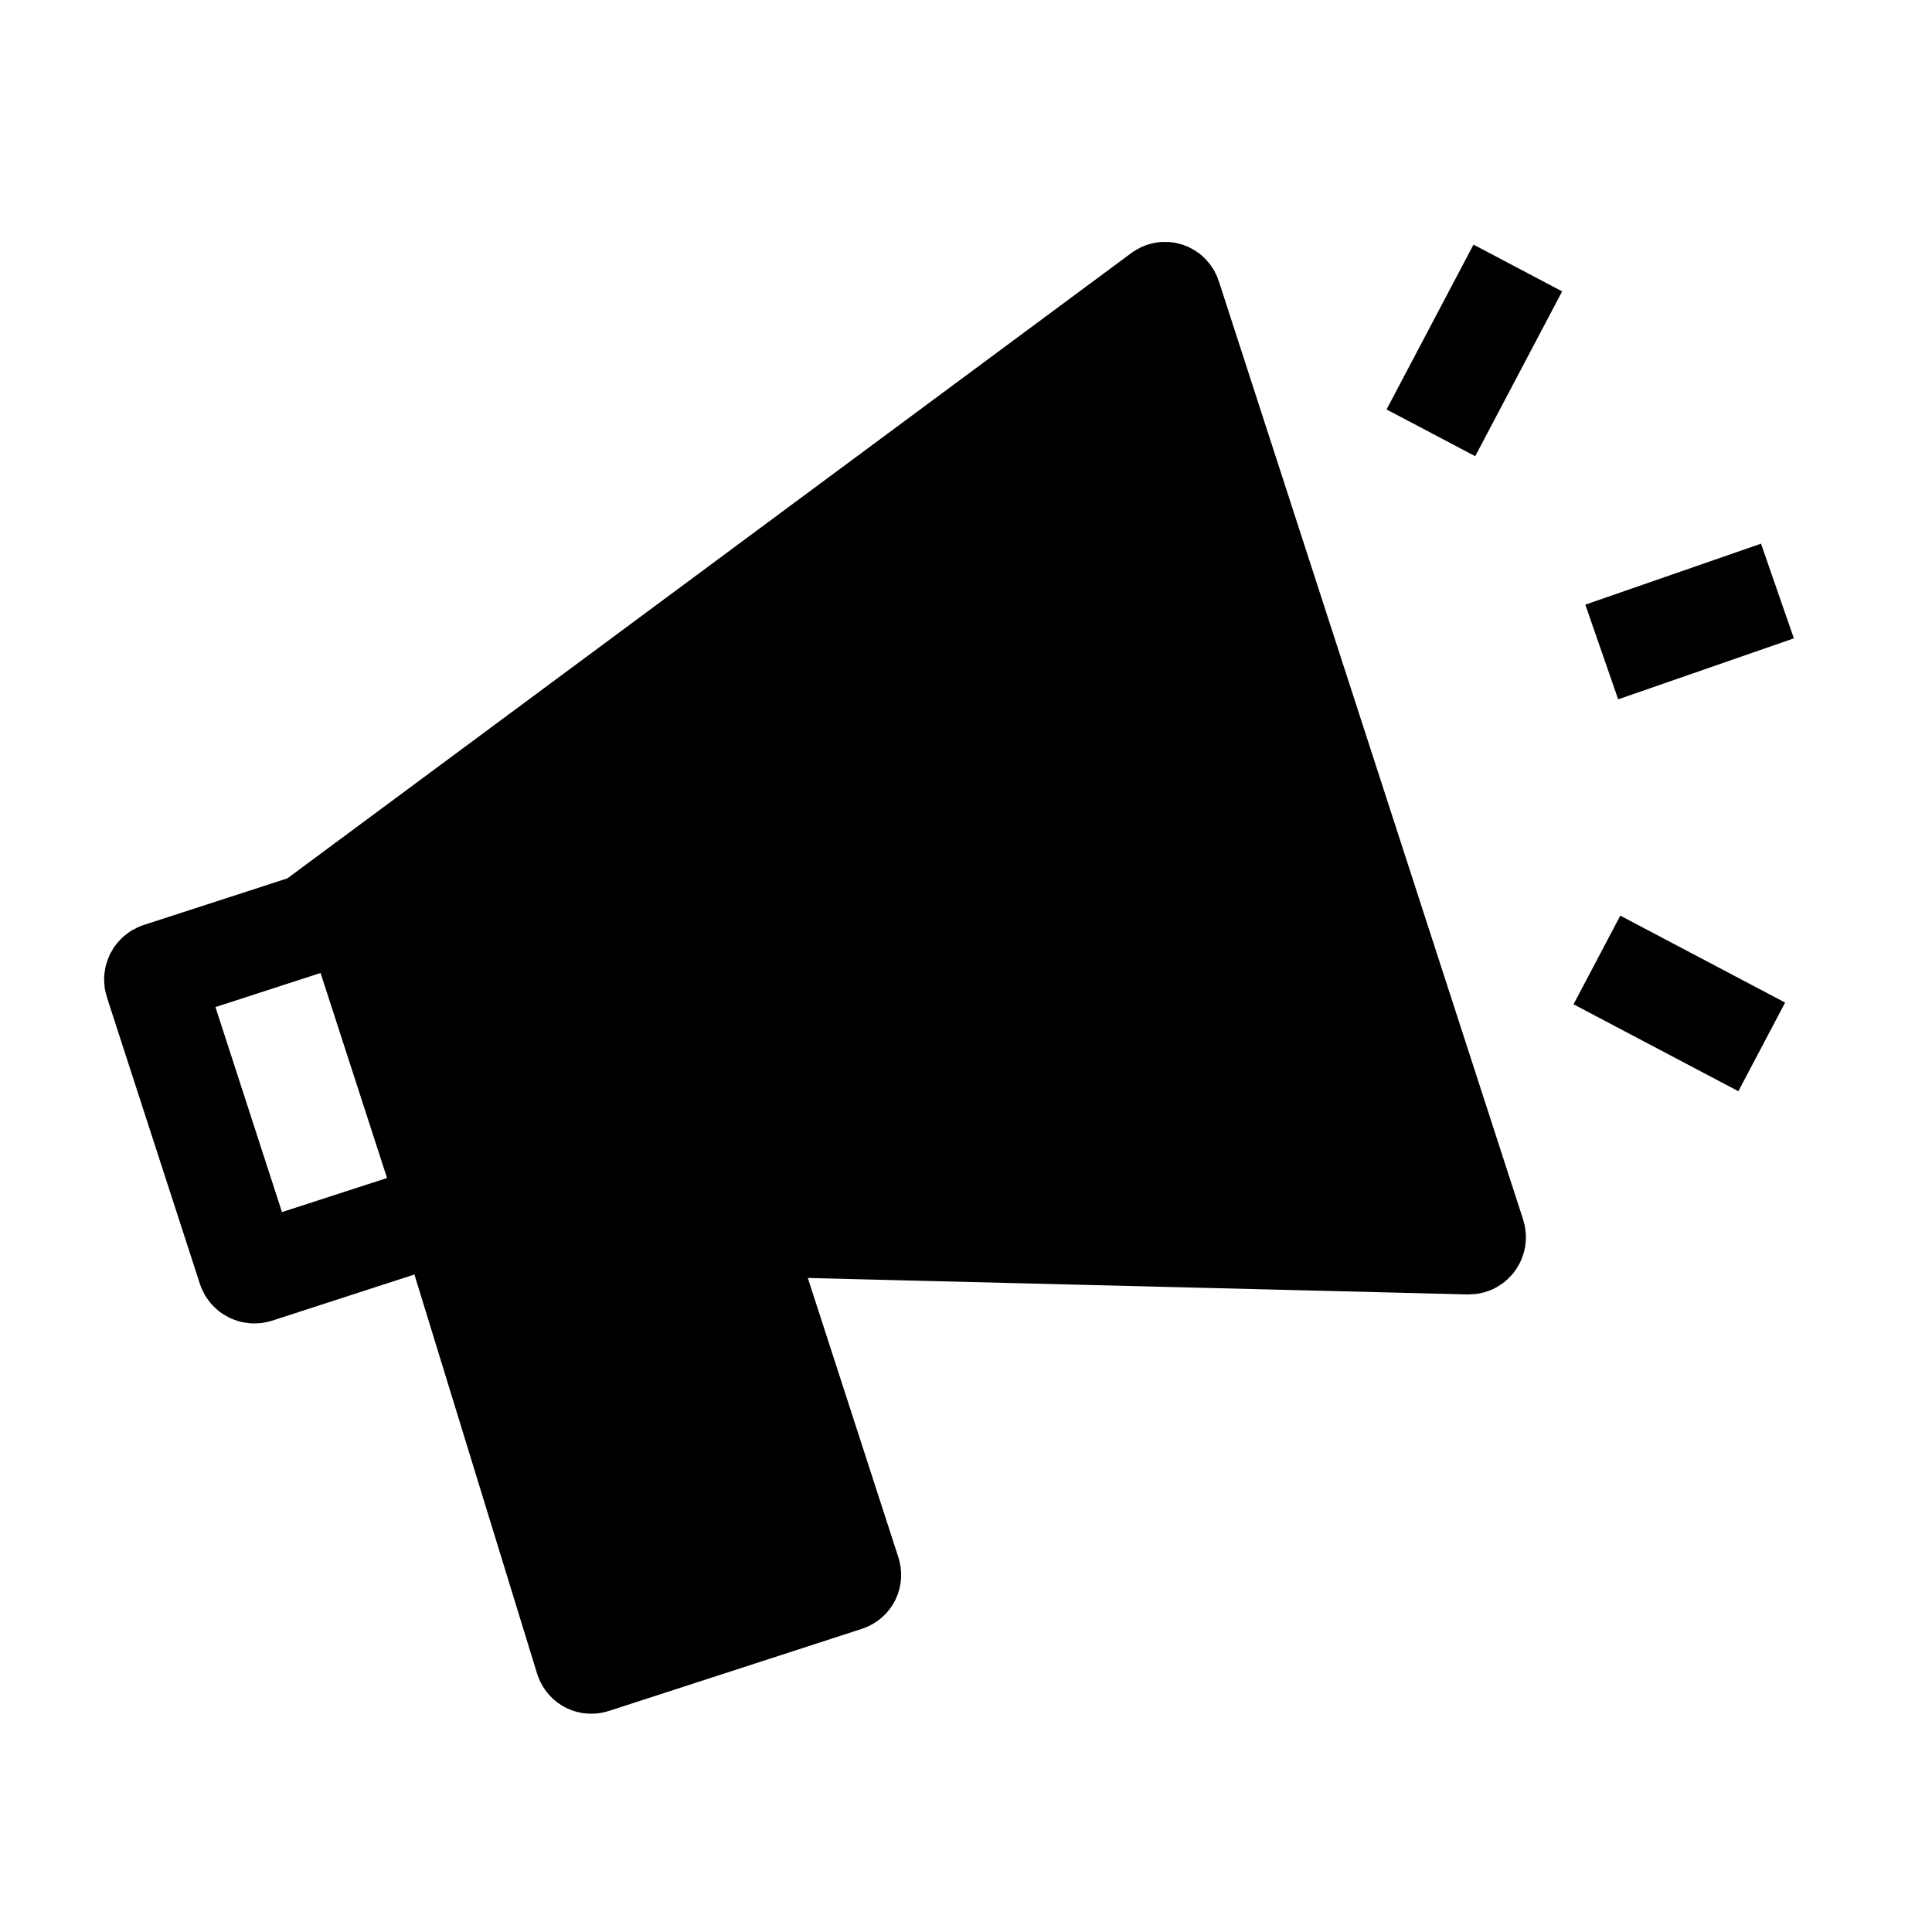 <?xml version="1.0" encoding="UTF-8"?>
<svg xmlns="http://www.w3.org/2000/svg" width="32" height="32" viewBox="0 0 32 32" fill="none">
  <path d="M7.419 19.931L5.88 15.184C5.859 15.121 5.792 15.087 5.729 15.107L2.637 16.11C2.574 16.131 2.54 16.198 2.56 16.261L4.1 21.008C4.12 21.071 4.188 21.105 4.251 21.085L7.342 20.082C7.405 20.062 7.44 19.994 7.419 19.931Z" stroke="black" stroke-width="1.66" stroke-miterlimit="10"></path>
  <path d="M12.2 20.219L14.09 26.049C14.11 26.109 14.08 26.169 14.02 26.189L9.83 27.549C9.77 27.569 9.71 27.539 9.69 27.479L7.4 20.029" fill="black"></path>
  <path d="M12.2 20.219L14.09 26.049C14.11 26.109 14.08 26.169 14.02 26.189L9.83 27.549C9.77 27.569 9.71 27.539 9.69 27.479L7.4 20.029" stroke="black" stroke-width="1.66" stroke-miterlimit="10"></path>
  <path d="M5.14 15.3L19.23 4.86C19.29 4.81 19.38 4.84 19.4 4.92L24.44 20.46C24.46 20.53 24.41 20.61 24.33 20.61L7.08 20.18" fill="black"></path>
  <path d="M5.14 15.3L19.23 4.86C19.29 4.81 19.38 4.84 19.4 4.92L24.44 20.46C24.46 20.53 24.41 20.61 24.33 20.61L7.08 20.18" stroke="black" stroke-width="1.66" stroke-miterlimit="10"></path>
  <path d="M23.7 7.169L25.14 4.439" stroke="black" stroke-width="1.66" stroke-miterlimit="10"></path>
  <path d="M29.18 17.34L26.45 15.9" stroke="black" stroke-width="1.66" stroke-miterlimit="10"></path>
  <path d="M26.53 10.799L29.44 9.789" stroke="black" stroke-width="1.66" stroke-miterlimit="10"></path>
</svg>
